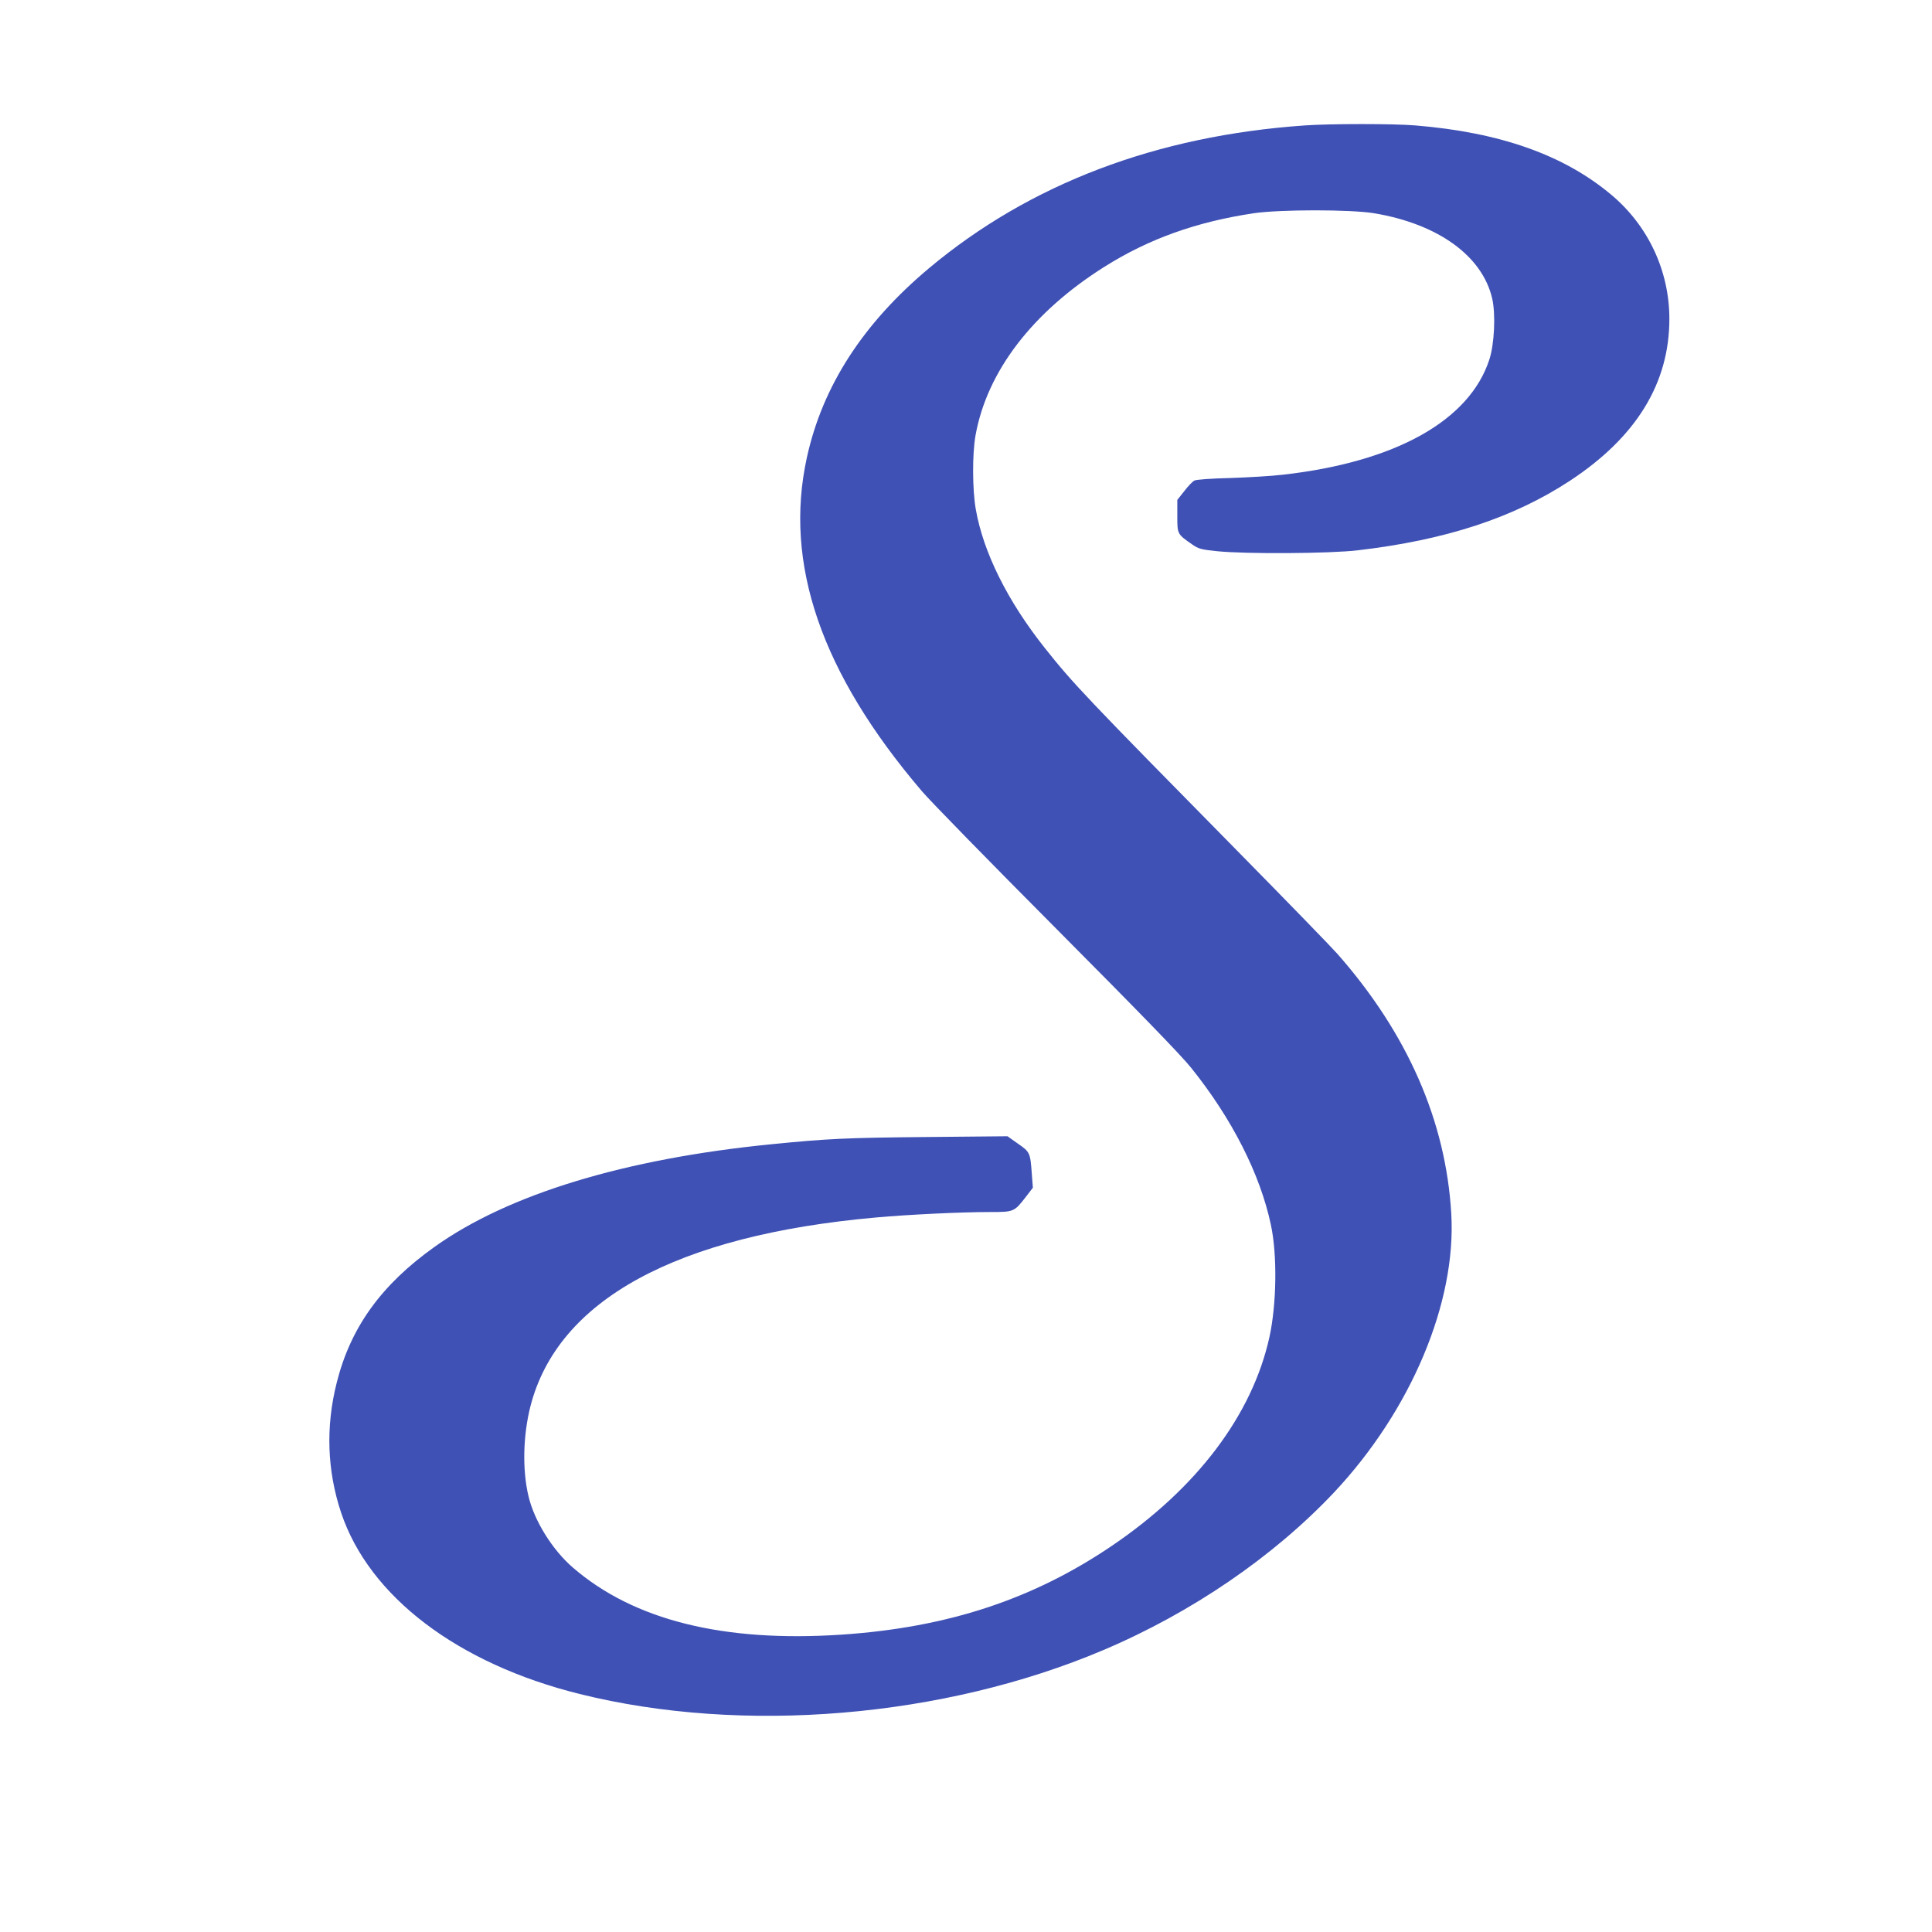 <?xml version="1.0" standalone="no"?>
<!DOCTYPE svg PUBLIC "-//W3C//DTD SVG 20010904//EN"
 "http://www.w3.org/TR/2001/REC-SVG-20010904/DTD/svg10.dtd">
<svg version="1.0" xmlns="http://www.w3.org/2000/svg"
 width="1280pt" height="1280pt" viewBox="0 0 1280 1280"
 preserveAspectRatio="xMidYMid meet">
<g transform="translate(0,1280) scale(0.1,-0.1)"
fill="#3f51b5" stroke="none">
<path d="M8645 11969 c-983 -68 -1822 -387 -2489 -945 -438 -367 -706 -781
-810 -1254 -155 -704 95 -1430 761 -2211 53 -63 455 -474 893 -914 543 -546
827 -838 892 -920 270 -336 457 -704 528 -1040 43 -199 38 -527 -10 -745 -114
-514 -479 -998 -1040 -1379 -525 -357 -1093 -544 -1795 -591 -783 -52 -1376
96 -1779 444 -136 117 -257 311 -295 475 -41 174 -36 399 13 593 180 705 965
1134 2291 1252 209 19 562 36 752 36 162 0 162 0 243 105 l43 56 -7 92 c-10
139 -12 145 -92 200 l-69 49 -535 -5 c-540 -5 -658 -11 -1030 -48 -970 -96
-1742 -331 -2230 -679 -354 -252 -557 -534 -649 -900 -74 -292 -64 -583 29
-862 186 -555 771 -1000 1580 -1201 1081 -269 2410 -158 3468 290 586 248
1130 620 1532 1047 509 543 810 1258 775 1846 -36 613 -290 1193 -754 1720
-36 41 -327 341 -646 665 -1025 1041 -1105 1125 -1293 1362 -247 311 -407 633
-457 918 -23 130 -24 367 -2 490 76 424 377 817 855 1118 294 185 608 297 987
354 175 26 644 26 800 0 423 -71 715 -282 781 -564 24 -104 15 -303 -19 -406
-132 -404 -622 -678 -1367 -762 -74 -9 -232 -18 -350 -22 -126 -3 -224 -10
-237 -17 -12 -6 -42 -37 -67 -70 l-46 -58 0 -107 c0 -120 -1 -119 100 -189 40
-28 57 -33 165 -44 187 -19 745 -16 930 6 583 68 1031 215 1405 460 440 289
660 646 660 1073 0 318 -140 617 -384 822 -314 264 -737 414 -1299 460 -143
12 -563 12 -732 0z"/>
</g>
</svg>
